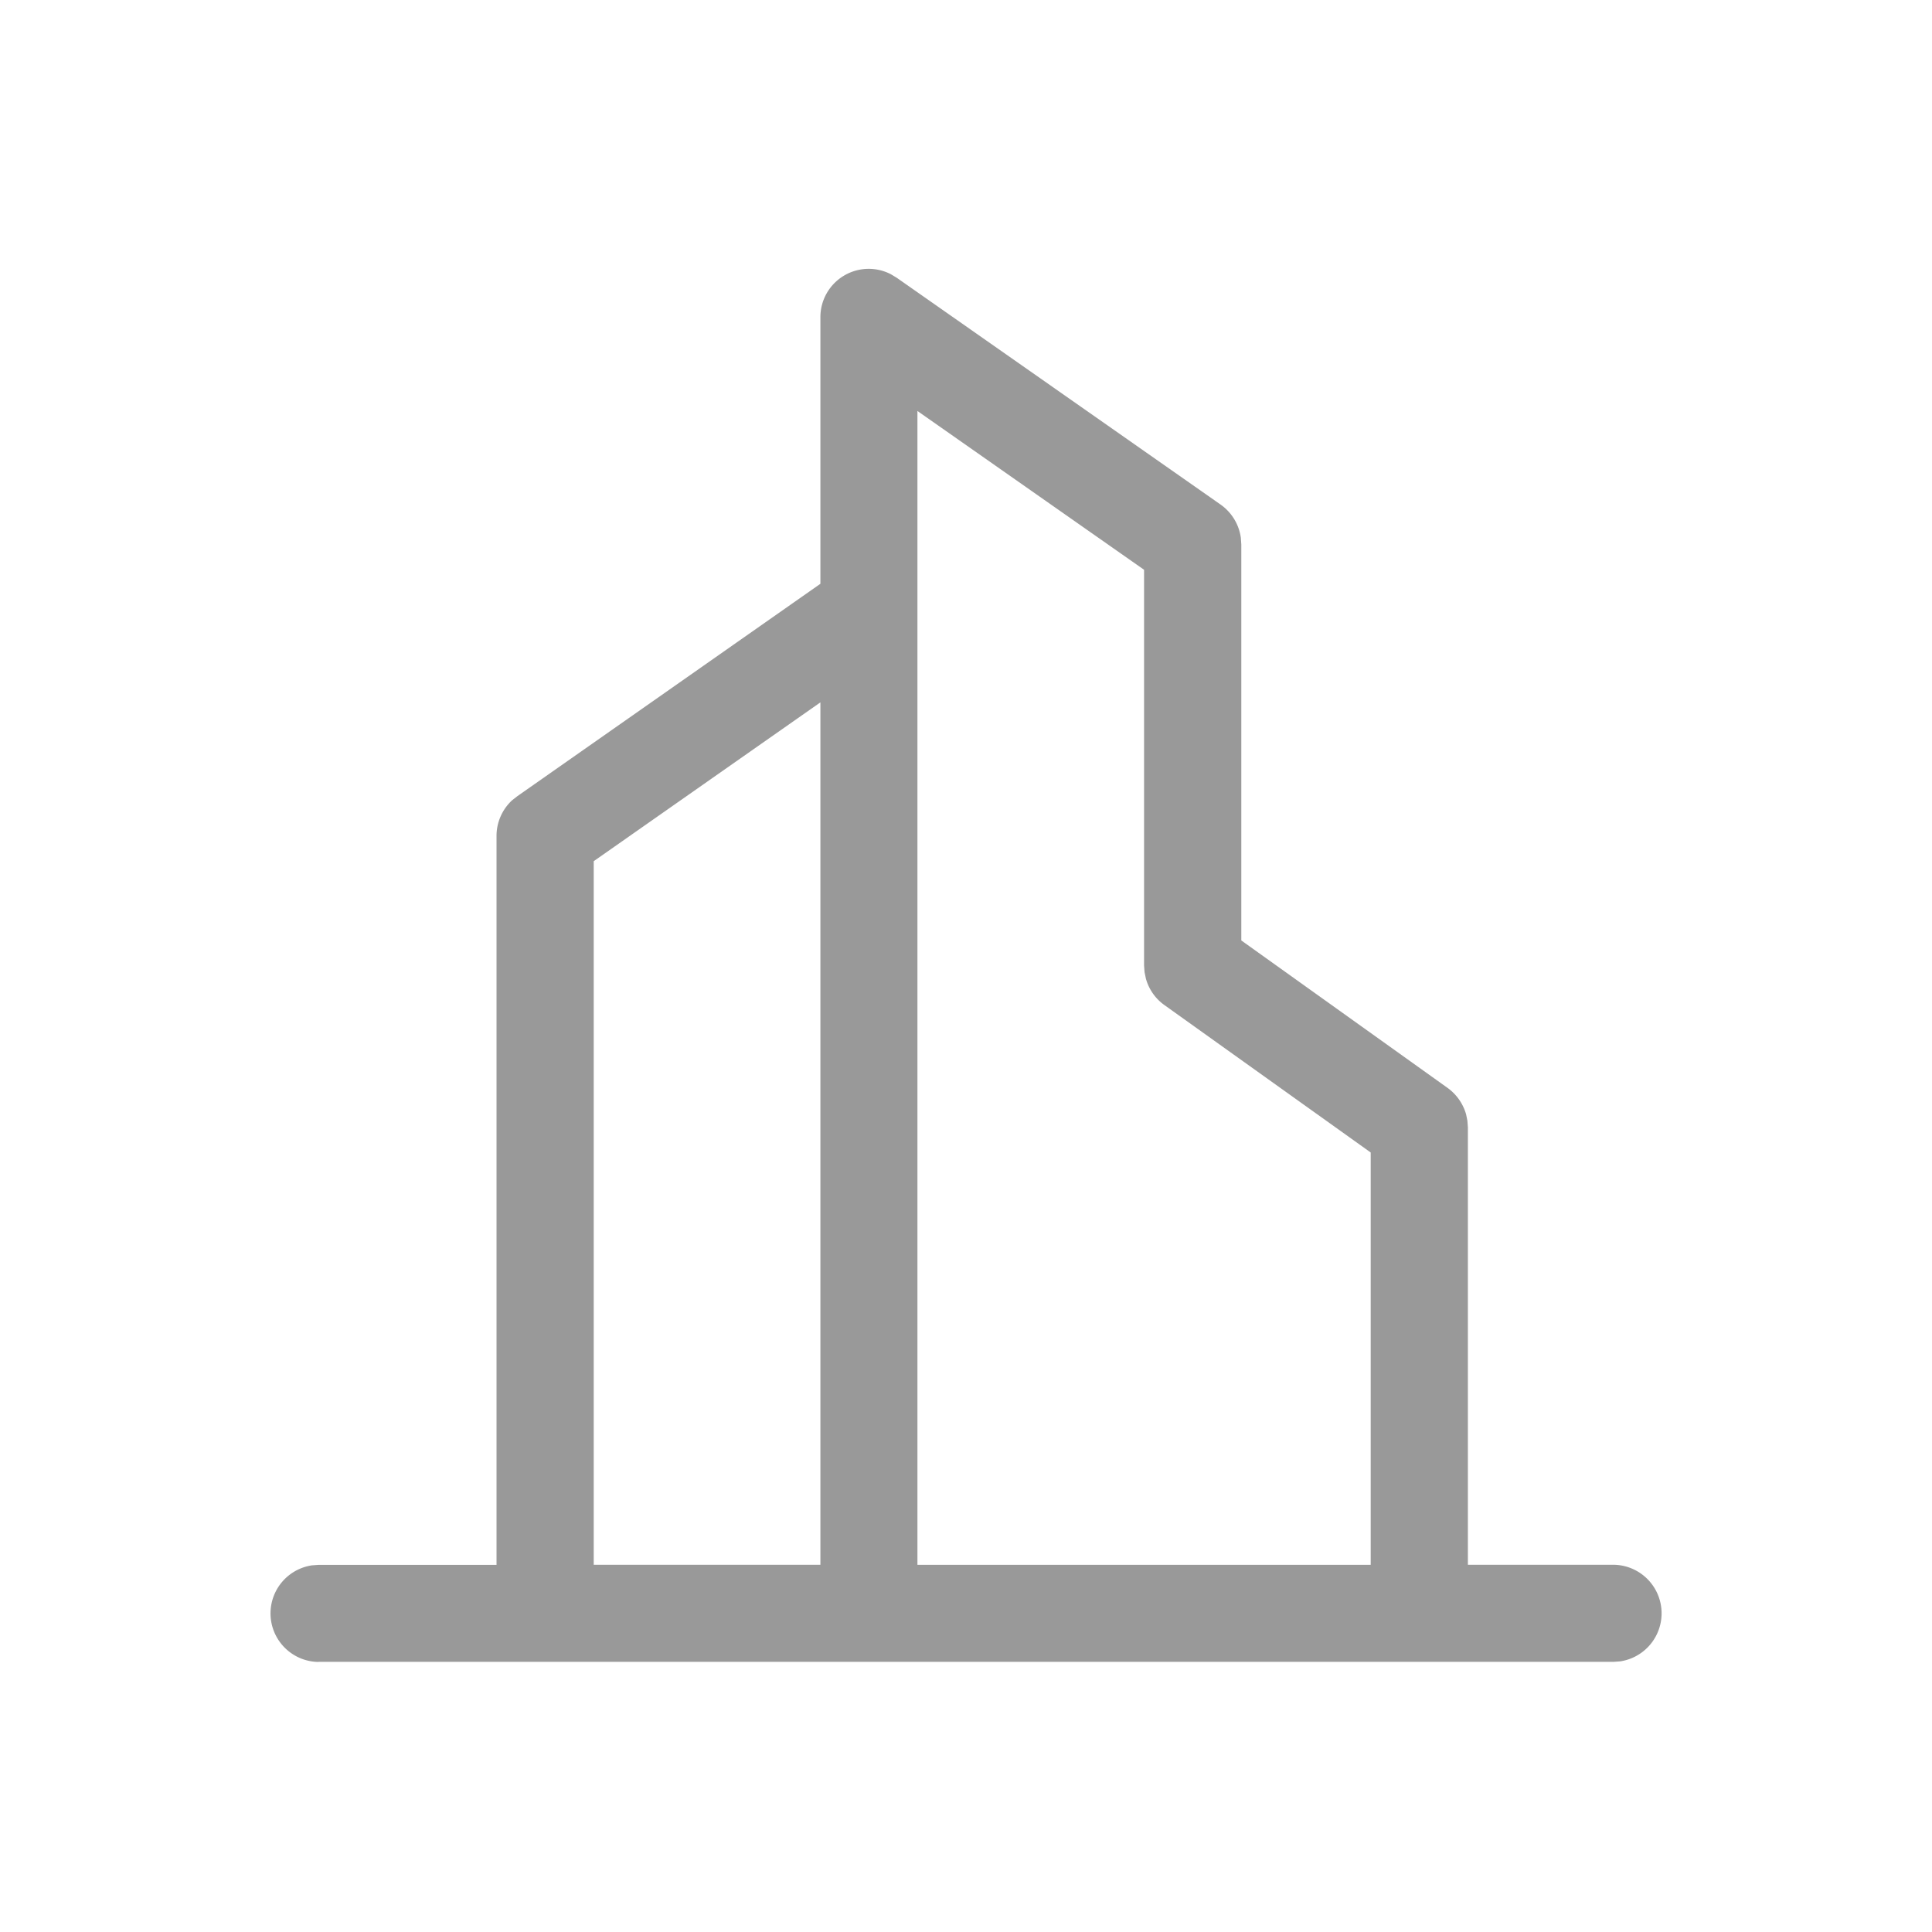 <svg xmlns="http://www.w3.org/2000/svg" width="36" height="36" viewBox="0 0 36 36">
  <defs>
    <style>
      .cls-1 {
        fill: #999;
        fill-rule: evenodd;
      }
    </style>
  </defs>
  <path id="形状_31" data-name="形状 31" class="cls-1" d="M318.935,926a0.905,0.905,0,0,1-.123-1.8l0.123-.009h3.317V910.608a0.905,0.905,0,0,1,.289-0.663l0.1-.078,5.646-3.957v-4.96a0.9,0.9,0,0,1,1.315-.807l0.109,0.066,6.033,4.225a0.908,0.908,0,0,1,.377.616l0.009,0.126v7.38l3.844,2.748a0.917,0.917,0,0,1,.345.493l0.024,0.12,0.009,0.123v8.149h2.715a0.905,0.905,0,0,1,.123,1.8l-0.123.009h-24.13Zm9.35-17.879-4.222,2.958,0,13.11h4.224V908.121Zm1.81-5.431v21.5h8.446v-7.683l-3.844-2.747a0.9,0.9,0,0,1-.345-0.493l-0.025-.121-0.009-.123v-7.374Zm0,0" transform="translate(-313 -895.032)"/>
</svg>
